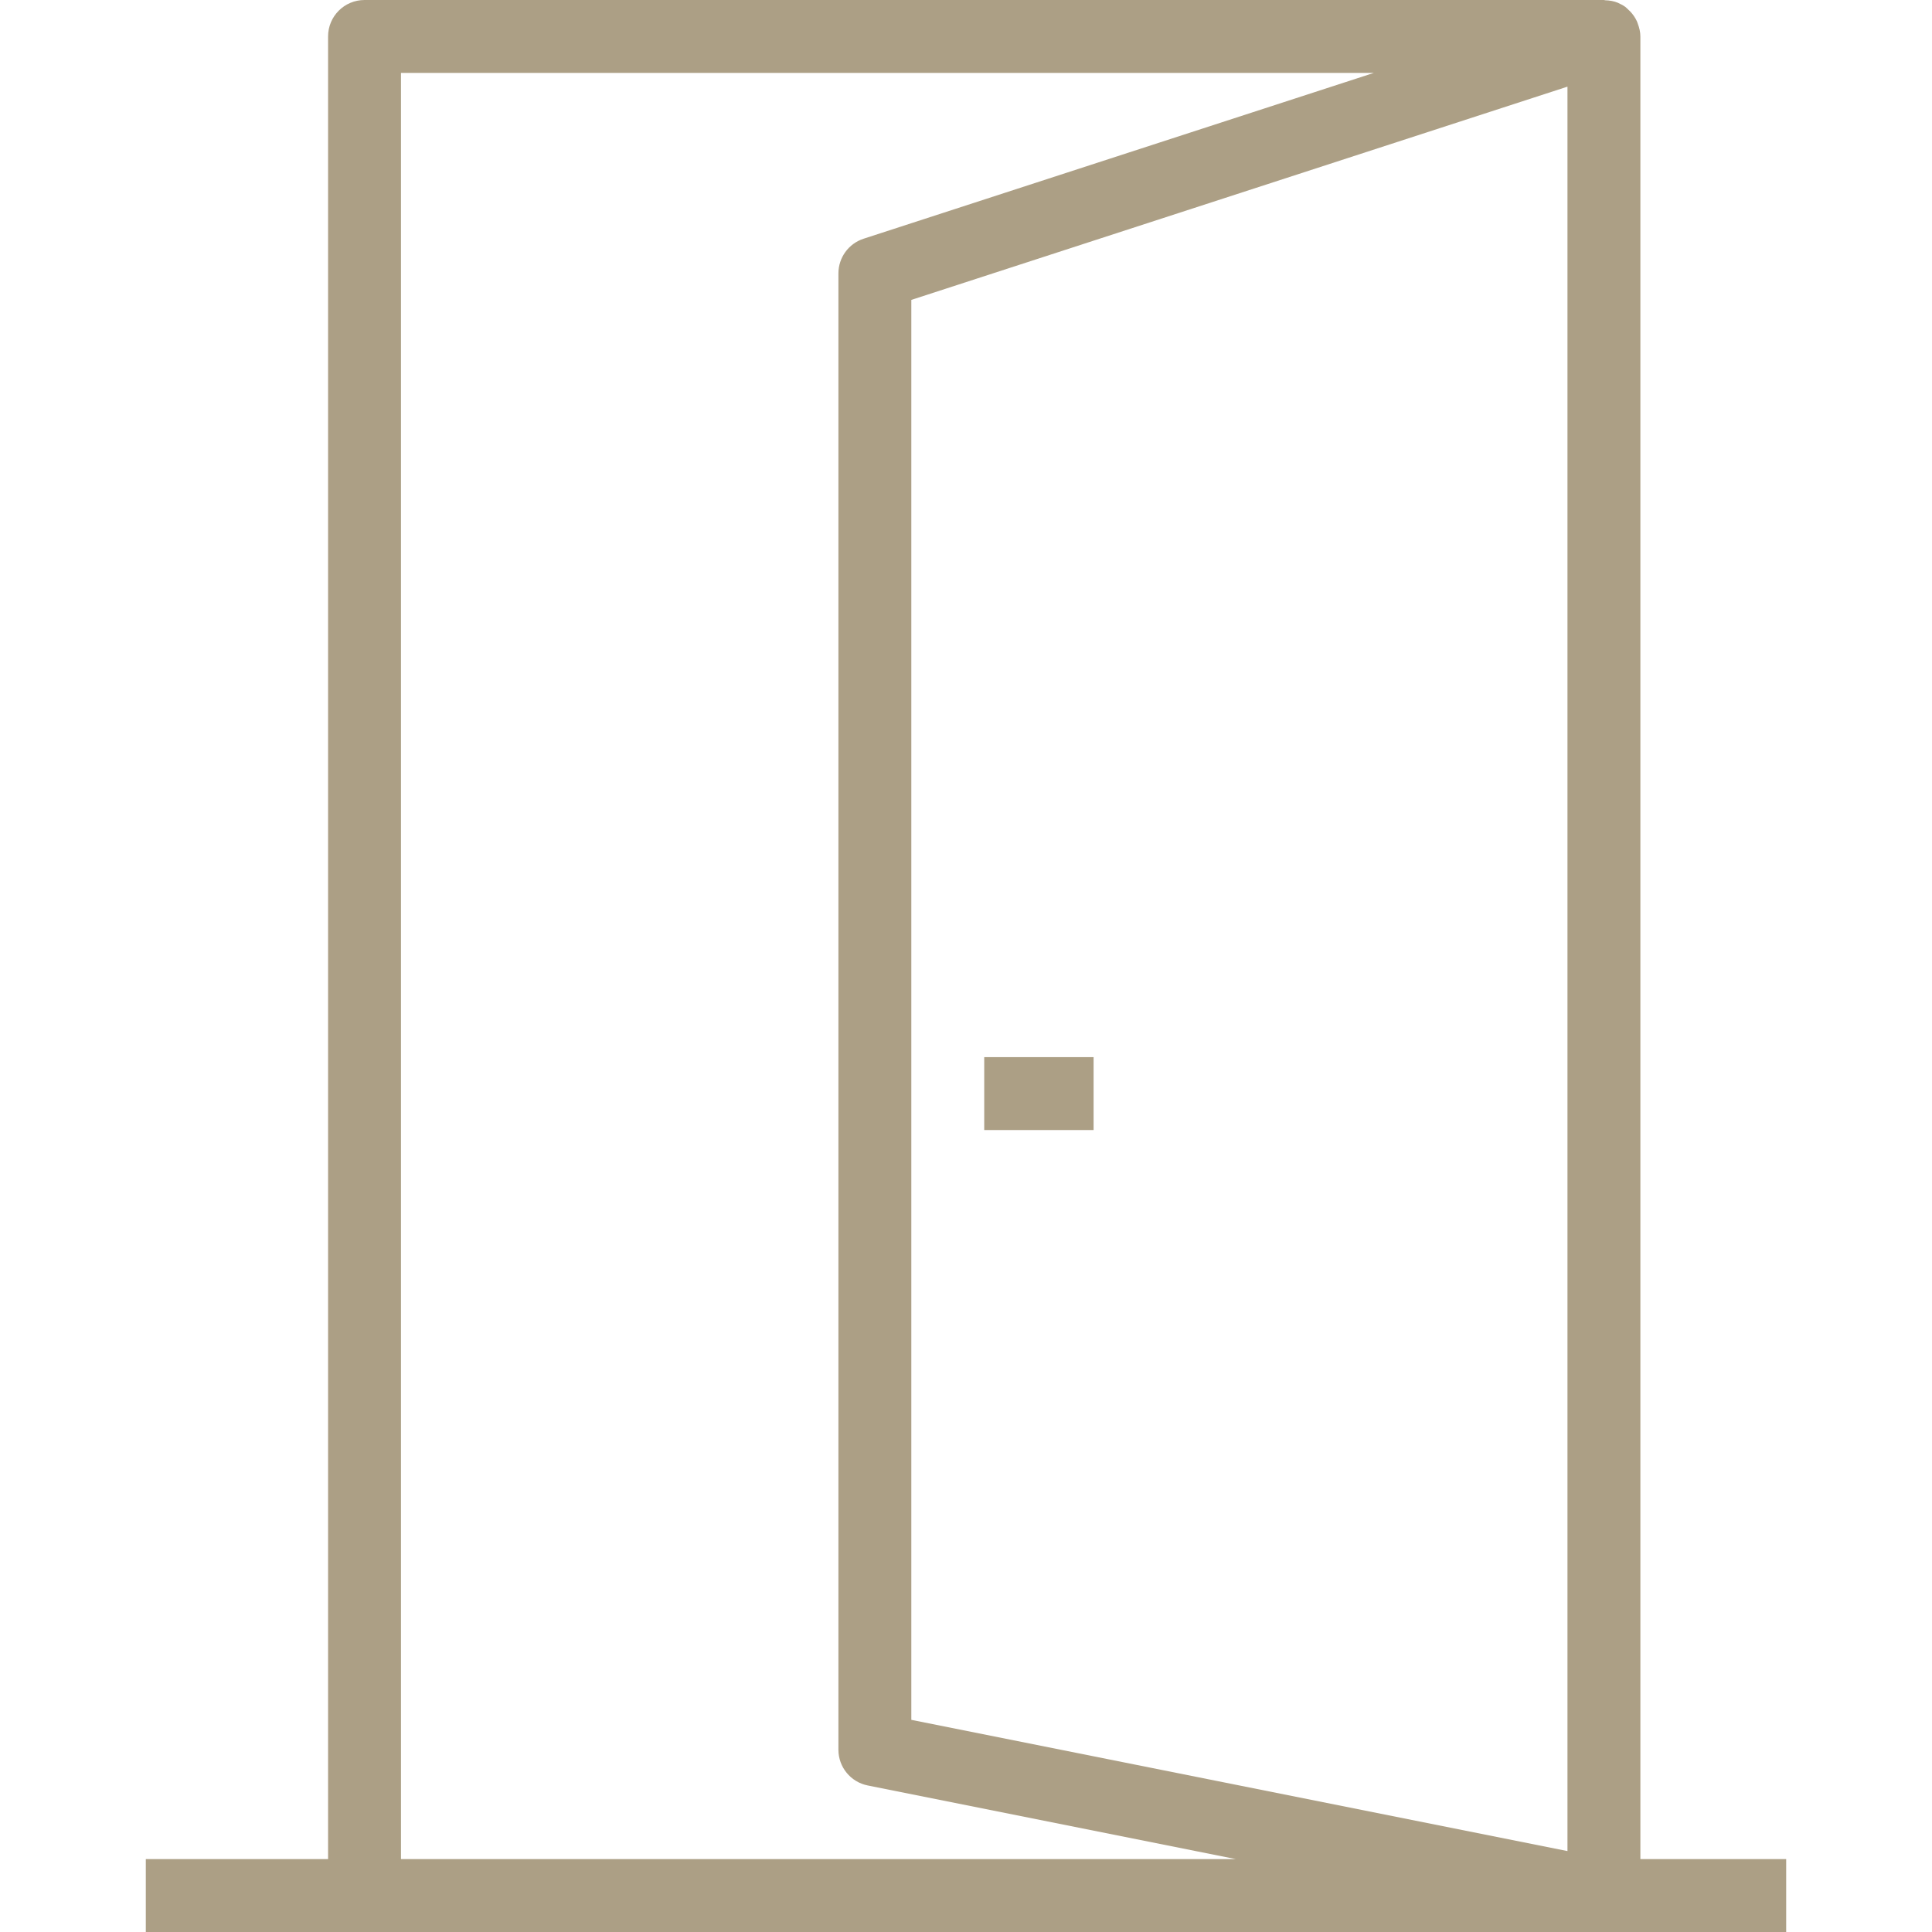 <?xml version="1.0" encoding="UTF-8" standalone="no"?>
<!-- Generator: Adobe Illustrator 19.0.0, SVG Export Plug-In . SVG Version: 6.00 Build 0)  -->

<svg
   version="1.1"
   id="Capa_1"
   x="0px"
   y="0px"
   viewBox="0 0 53 53"
   style="enable-background:new 0 0 53 53;"
   xml:space="preserve"
   sodipodi:docname="door.svg"
   inkscape:version="1.1 (c68e22c387, 2021-05-23)"
   xmlns:inkscape="http://www.inkscape.org/namespaces/inkscape"
   xmlns:sodipodi="http://sodipodi.sourceforge.net/DTD/sodipodi-0.dtd"
   xmlns="http://www.w3.org/2000/svg"
   xmlns:svg="http://www.w3.org/2000/svg"><defs
   id="defs1220" /><sodipodi:namedview
   id="namedview1218"
   pagecolor="#ffffff"
   bordercolor="#666666"
   borderopacity="1.0"
   inkscape:pageshadow="2"
   inkscape:pageopacity="0.0"
   inkscape:pagecheckerboard="0"
   showgrid="false"
   inkscape:zoom="15.320755"
   inkscape:cx="26.467365"
   inkscape:cy="26.532635"
   inkscape:window-width="1920"
   inkscape:window-height="1001"
   inkscape:window-x="-9"
   inkscape:window-y="-9"
   inkscape:window-maximized="1"
   inkscape:current-layer="Capa_1" />
<g
   id="g1185"
   style="fill:#ac9f85;fill-opacity:1">
	<g
   id="g1183"
   style="fill:#ac9f85;fill-opacity:1">
		<rect
   x="27"
   y="29"
   width="3"
   height="2"
   id="rect1179"
   style="fill:#ac9f85;fill-opacity:1" />
		<path
   d="M 45,51 V 1 C 45,0.878 44.971,0.761 44.929,0.649 44.921,0.629 44.916,0.609 44.907,0.589 44.861,0.488 44.799,0.397 44.722,0.315 44.706,0.299 44.69,0.285 44.673,0.269 44.644,0.243 44.619,0.213 44.588,0.19 44.529,0.147 44.466,0.114 44.4,0.085 44.395,0.083 44.391,0.079 44.386,0.077 44.275,0.031 44.157,0.011 44.037,0.007 44.024,0.007 44.013,0 44,0 H 10 C 9.447,0 9,0.448 9,1 V 51 H 4 v 2 h 6 34 5 V 51 Z M 25,47.18 V 8.227 L 43,2.377 V 50.78 Z M 11,2 H 37.687 L 23.69,6.549 C 23.279,6.683 23,7.067 23,7.5 V 48 c 0,0.477 0.337,0.887 0.804,0.98 L 33.901,51 H 11 Z"
   id="path1181"
   style="fill:#ac9f85;fill-opacity:1" />
	</g>
</g>
<g
   id="g1187"
   style="fill:#ac9f85;fill-opacity:1">
</g>
<g
   id="g1189"
   style="fill:#ac9f85;fill-opacity:1">
</g>
<g
   id="g1191"
   style="fill:#ac9f85;fill-opacity:1">
</g>
<g
   id="g1193"
   style="fill:#ac9f85;fill-opacity:1">
</g>
<g
   id="g1195"
   style="fill:#ac9f85;fill-opacity:1">
</g>
<g
   id="g1197"
   style="fill:#ac9f85;fill-opacity:1">
</g>
<g
   id="g1199"
   style="fill:#ac9f85;fill-opacity:1">
</g>
<g
   id="g1201"
   style="fill:#ac9f85;fill-opacity:1">
</g>
<g
   id="g1203"
   style="fill:#ac9f85;fill-opacity:1">
</g>
<g
   id="g1205"
   style="fill:#ac9f85;fill-opacity:1">
</g>
<g
   id="g1207"
   style="fill:#ac9f85;fill-opacity:1">
</g>
<g
   id="g1209"
   style="fill:#ac9f85;fill-opacity:1">
</g>
<g
   id="g1211"
   style="fill:#ac9f85;fill-opacity:1">
</g>
<g
   id="g1213"
   style="fill:#ac9f85;fill-opacity:1">
</g>
<g
   id="g1215"
   style="fill:#ac9f85;fill-opacity:1">
</g>
</svg>
